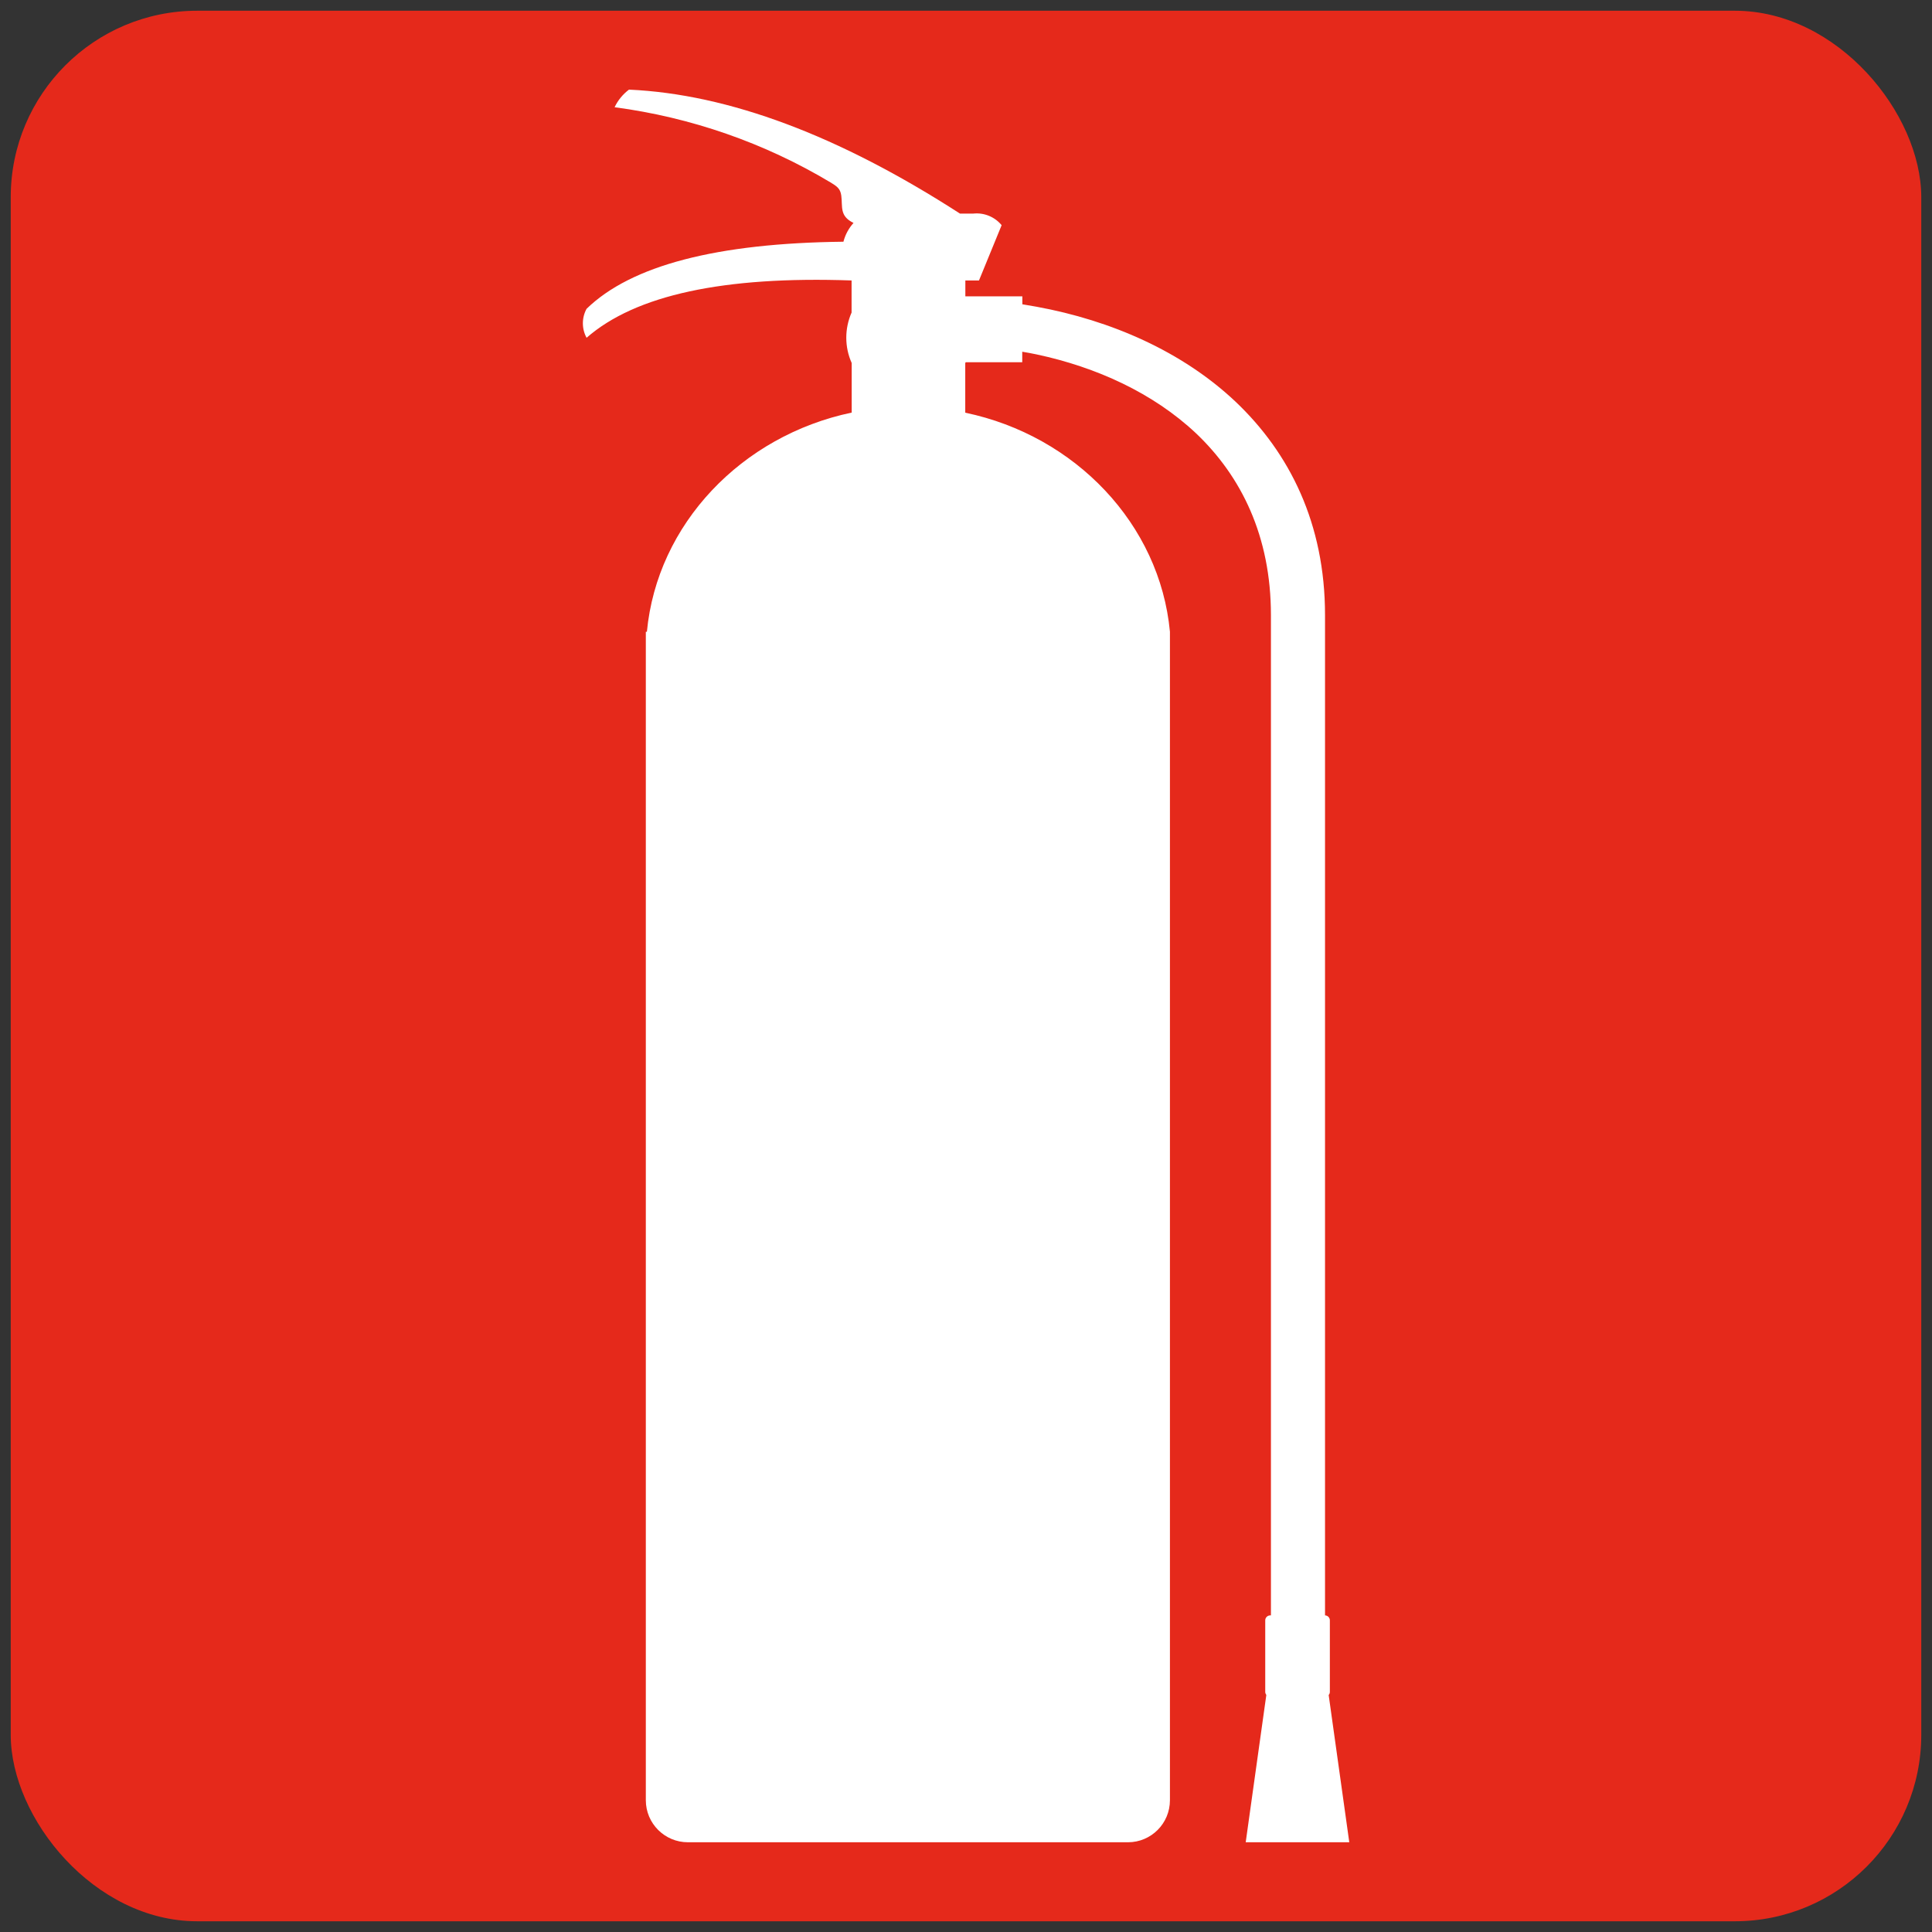 <?xml version="1.0" encoding="UTF-8"?>
<svg id="Vrstva_1" data-name="Vrstva 1" xmlns="http://www.w3.org/2000/svg" viewBox="0 0 180 180">
  <rect x="0" y="0" width="180" height="180" fill="#333333" stroke="none"/>
  <defs>
    <style>
      .cls-1 {
        fill: #e5291b;
      }

      .cls-2 {
        fill: #fff;
      }
    </style>
  </defs>
  <g id="_180" data-name="180">
    <rect class="cls-1" x="1" y="1" width="178" height="178" rx="17.37" ry="17.37"/>
    <g id="Logomark">
      <path class="cls-2" d="M118.34,150.5h.07V57.3c0-7.32-2.75-12.92-6.99-16.94-3.98-3.74-9.26-6.15-14.84-7.34-.45-.09-.89-.18-1.34-.25v.98h-5.27s-.03.05-.04.08v4.62c10.25,2.14,18.13,10.38,19.07,20.41v108.86c0,2.17-1.75,3.92-3.91,3.92h-41c-2.16,0-3.92-1.75-3.92-3.92V58.86h.1c.95-10.04,8.83-18.27,19.08-20.42v-4.62c-.67-1.49-.67-3.2-.01-4.7v-2.99c-11.91-.42-20.14,1.36-24.69,5.34-.46-.84-.46-1.86,0-2.7,4.16-4.04,12.13-6.12,23.93-6.25.17-.65.49-1.25.94-1.75h0c-1.33-.65-1-1.51-1.14-2.55-.09-.65-.4-.86-1.01-1.23-6.15-3.68-13-6.06-20.11-7,.31-.65.77-1.21,1.34-1.64,9.28.42,19.56,4.27,30.84,11.55h1.23c1.01-.11,2.01.3,2.65,1.08l-2.11,5.15h-1.27v1.48h5.31v.74c.45.07.89.15,1.34.23,6.92,1.27,13.56,4.16,18.52,8.84,5.05,4.79,8.34,11.37,8.34,19.88v93.2c.25.01.45.21.45.46v6.67c0,.11-.04.21-.11.29l1.92,13.72h-9.65l1.92-13.72h0c-.06-.09-.1-.19-.1-.29v-6.67c0-.25.21-.46.47-.46Z"/>
    </g>
  </g>
</svg>